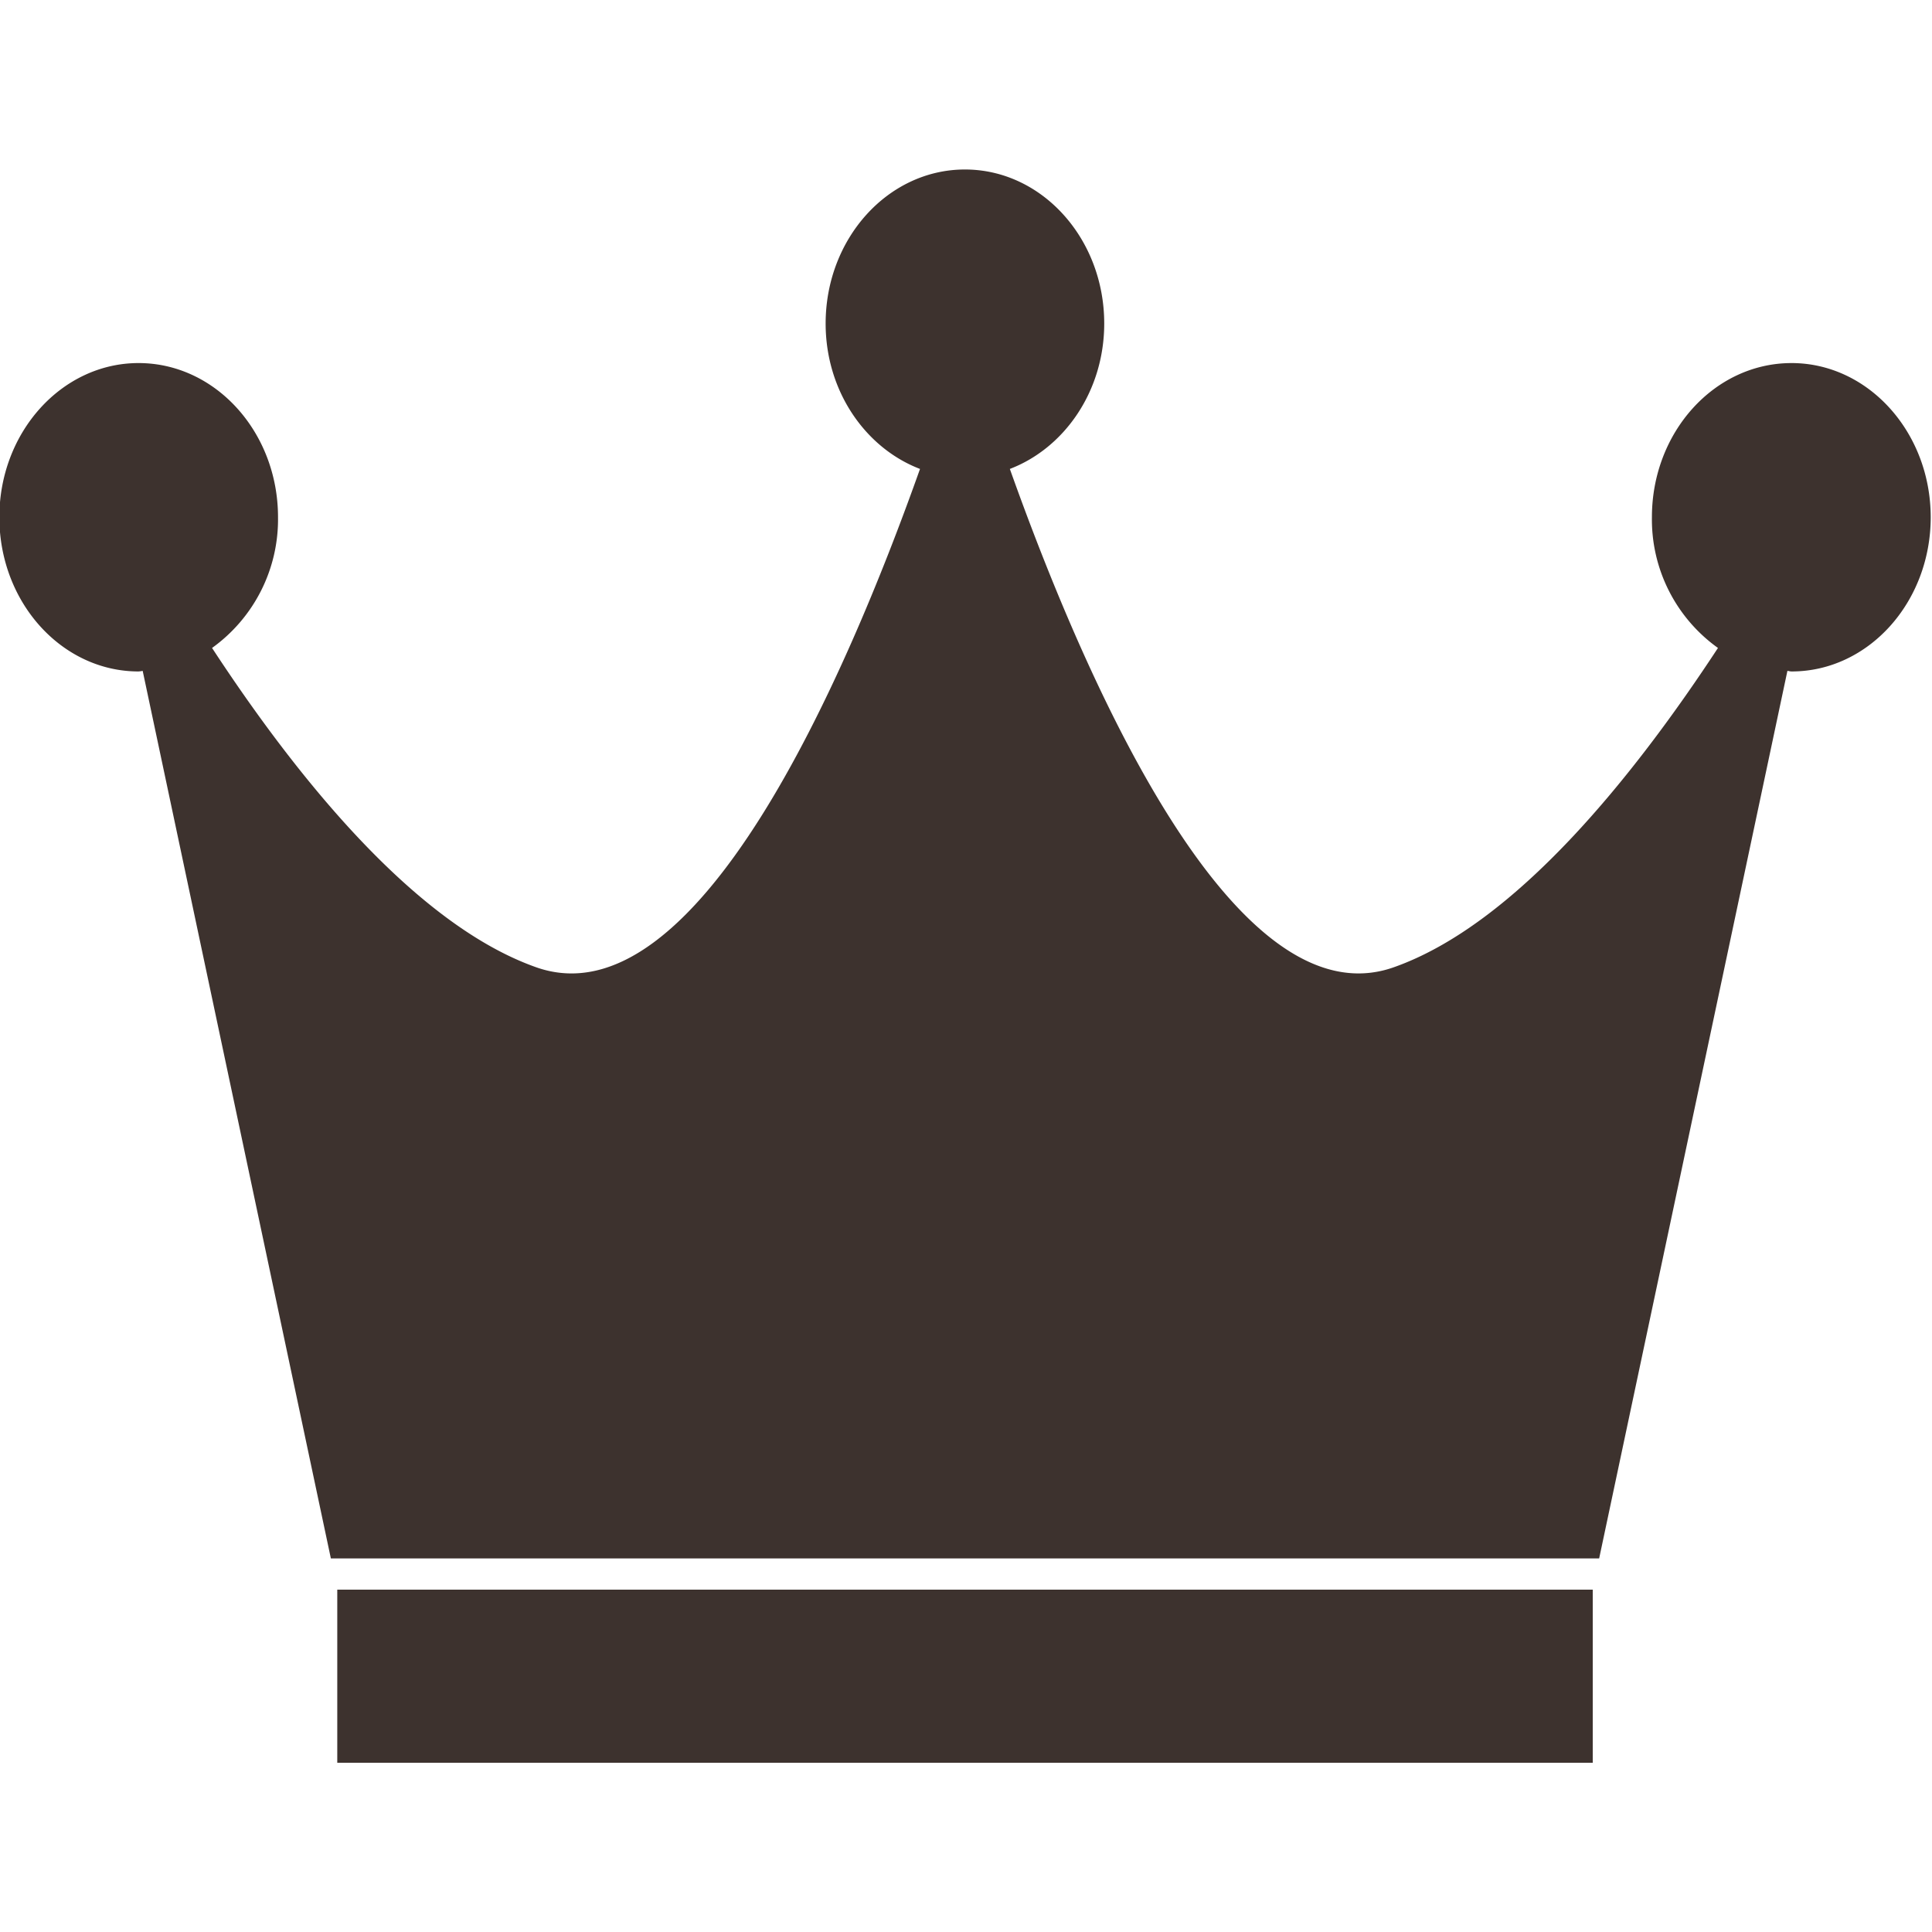 <svg xmlns="http://www.w3.org/2000/svg" width="200" height="200" viewBox="0 0 200 200">
  <defs>
    <style>
      .cls-1 {
        fill: #3d322e;
        fill-rule: evenodd;
      }
    </style>
  </defs>
  <path id="clown" class="cls-1" d="M185.459,37.585c-7.985,0-14.453,7.155-14.453,15.954a16.343,16.343,0,0,0,6.837,13.537c-8.681,13.232-20.938,28.607-33.564,33.057-16.615,5.862-32.115-30.172-39.74-51.589,5.656-2.162,9.77-8.058,9.77-15.053,0-8.8-6.46-15.945-14.42-15.945S85.47,24.694,85.47,33.491c0,6.995,4.114,12.891,9.769,15.053C87.631,69.961,72.148,106,55.508,100.133,42.9,95.682,30.615,80.307,21.952,67.076A16.38,16.38,0,0,0,28.78,53.538c0-8.8-6.476-15.954-14.436-15.954C6.4,37.585-.067,44.74-0.067,53.538c0,8.824,6.468,15.971,14.411,15.971a3.543,3.543,0,0,0,.427-0.059l19.48,91.878H165.544L185.032,69.45c0.134,0.009.276,0.059,0.435,0.059,7.935,0,14.4-7.147,14.4-15.971-0.008-8.8-6.476-15.954-14.411-15.954h0ZM34.914,164.562H164.881v17.919H34.914V164.562Z"/>
</svg>
